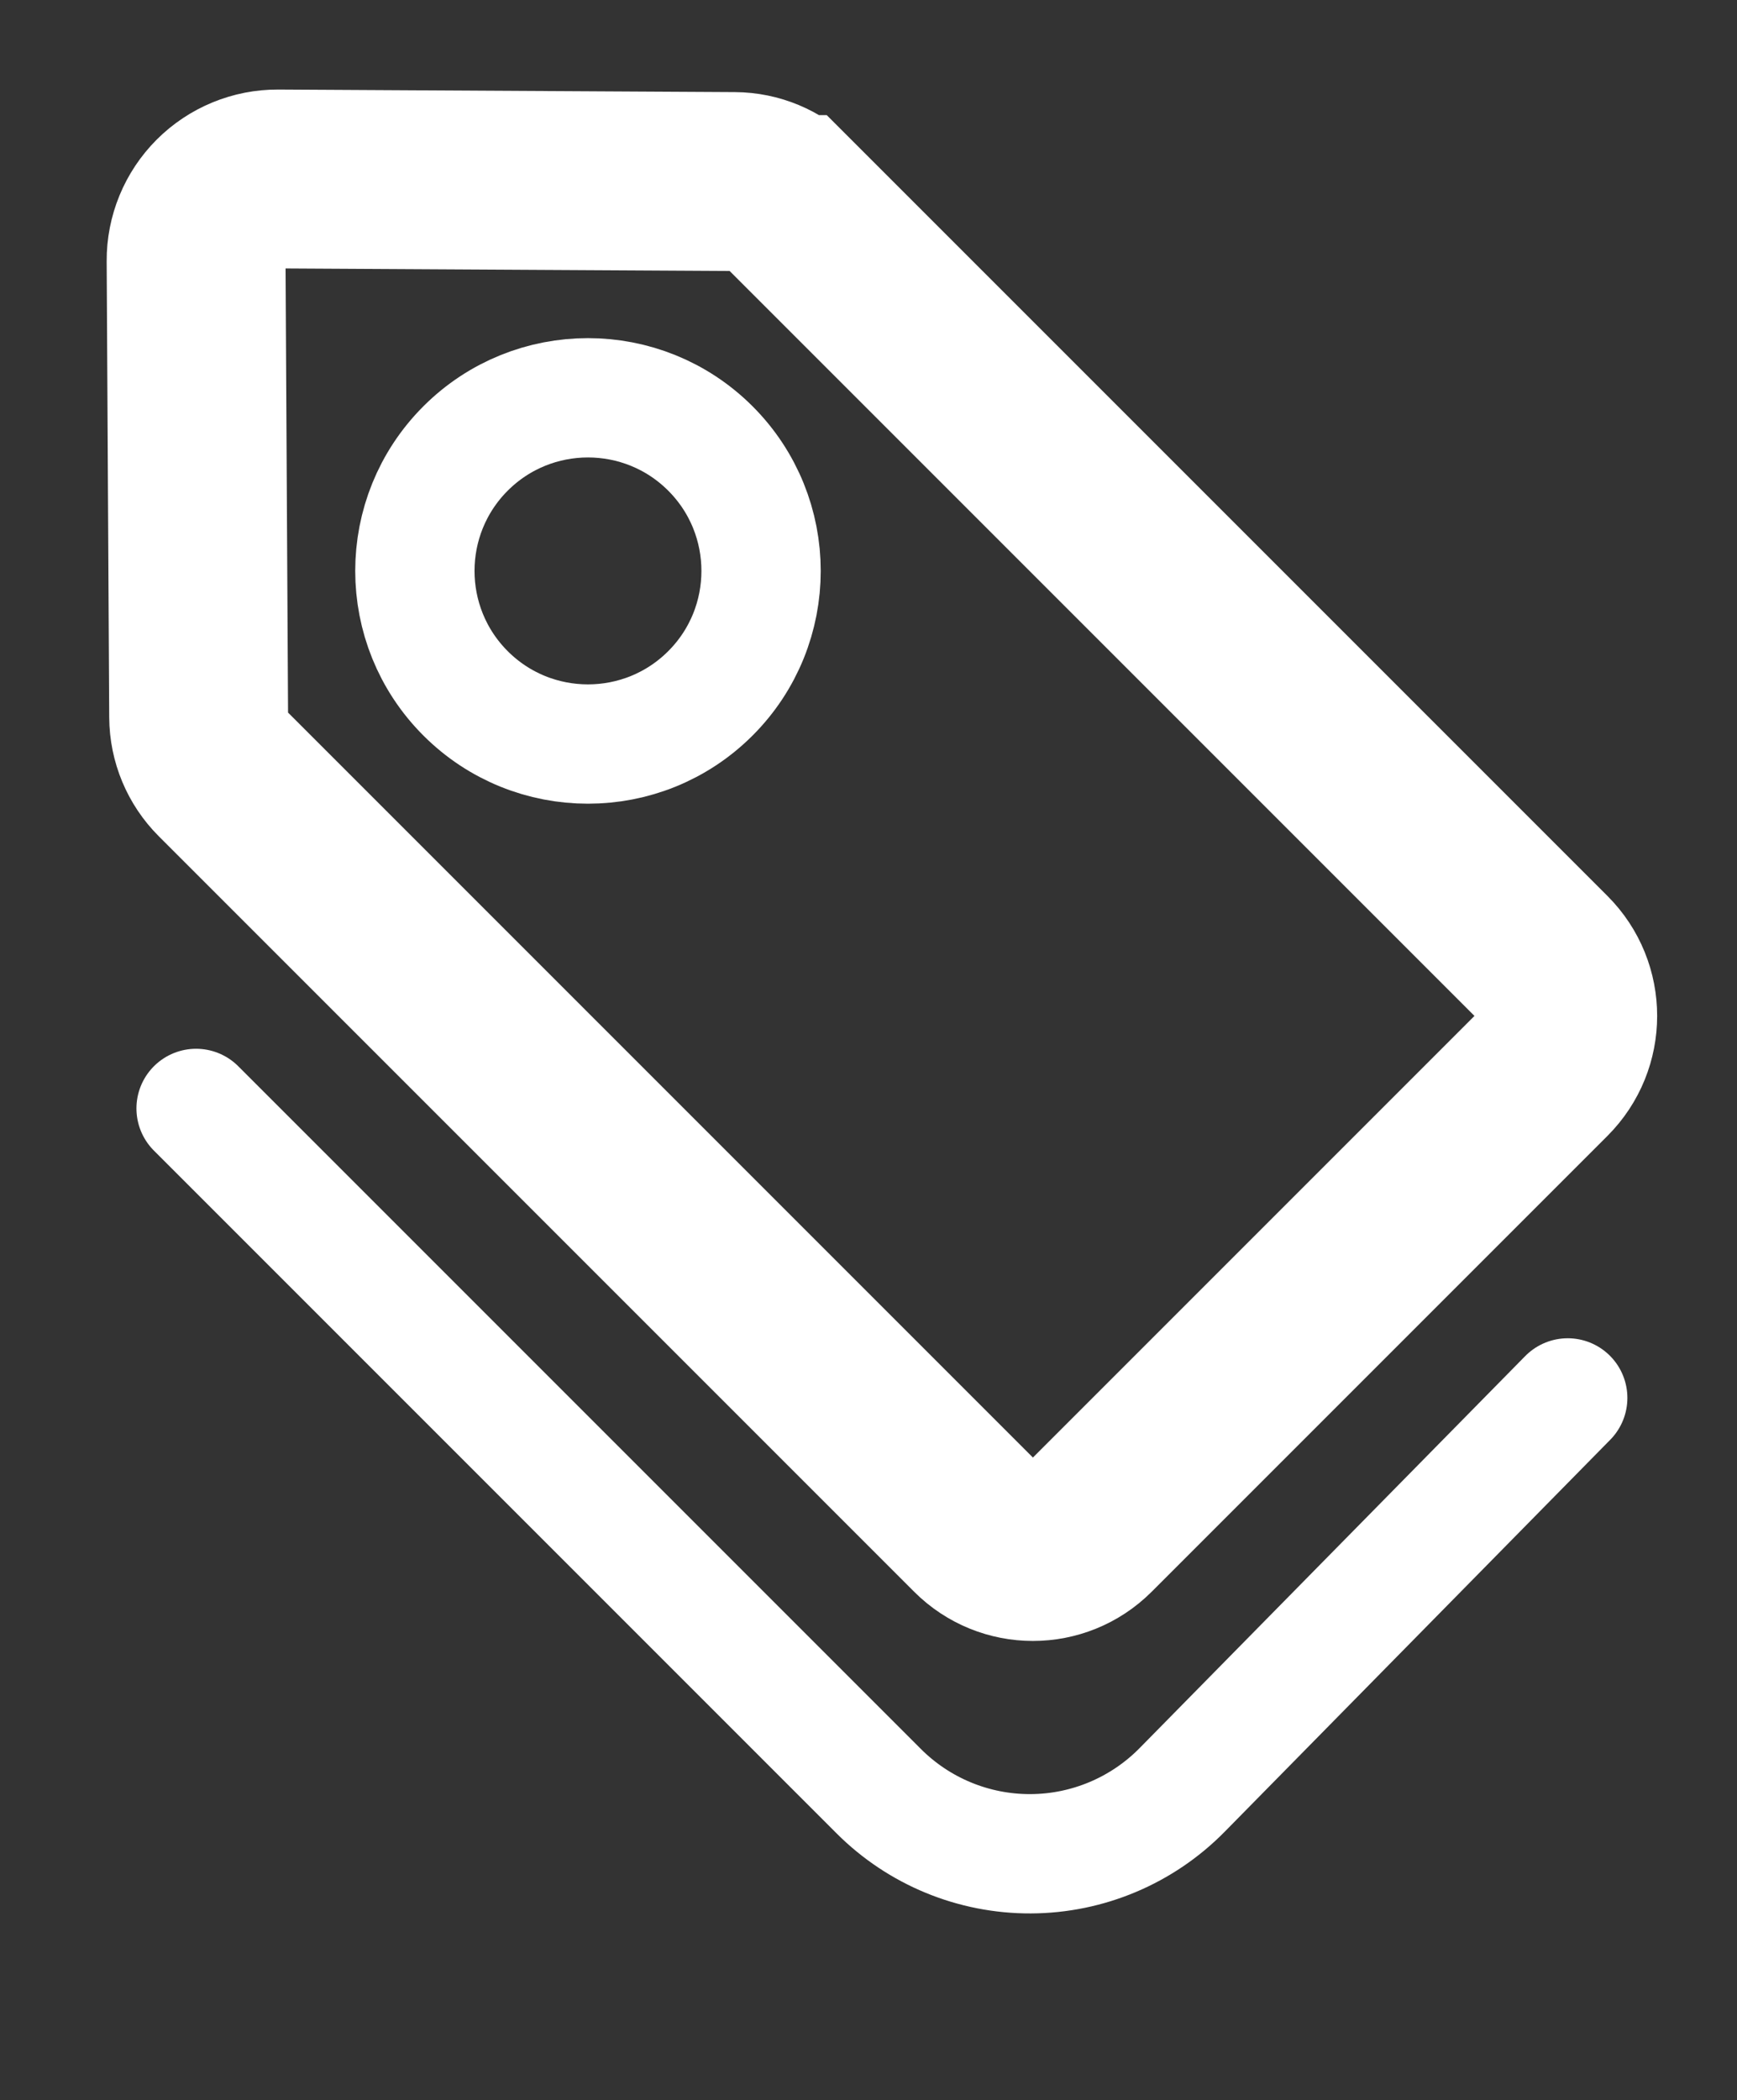 <?xml version="1.0" encoding="UTF-8" standalone="no"?><!DOCTYPE svg PUBLIC "-//W3C//DTD SVG 1.1//EN" "http://www.w3.org/Graphics/SVG/1.1/DTD/svg11.dtd"><svg width="100%" height="100%" viewBox="0 0 91 110" version="1.1" xmlns="http://www.w3.org/2000/svg" xmlns:xlink="http://www.w3.org/1999/xlink" xml:space="preserve" xmlns:serif="http://www.serif.com/" style="fill-rule:evenodd;clip-rule:evenodd;stroke-linecap:round;stroke-miterlimit:1.5;"><rect x="0" y="0" width="91" height="110" fill="#333333" stroke="none"/><g id="icon-tags-white"><path d="M41.371,10.715c-0.766,-0.766 -1.804,-1.199 -2.888,-1.205c-4.558,-0.026 -17.203,-0.097 -23.917,-0.135c-1.141,-0.006 -2.236,0.444 -3.043,1.25c-0.807,0.807 -1.257,1.903 -1.25,3.043c0.037,6.703 0.108,19.317 0.134,23.895c0.006,1.098 0.445,2.15 1.222,2.927c6.102,6.102 30.529,30.529 39.576,39.576c1.606,1.606 4.21,1.606 5.816,-0c5.673,-5.673 18.159,-18.159 23.881,-23.881c1.64,-1.64 1.64,-4.299 -0,-5.939c-9.118,-9.118 -33.475,-33.475 -39.531,-39.531Z" style="fill:none;stroke:#fff;stroke-width:9.37px;"/><path d="M24.39,23.492c3.539,-3.54 9.287,-3.54 12.827,0c3.54,3.54 3.54,9.288 -0,12.827c-3.54,3.54 -9.288,3.54 -12.827,0c-3.54,-3.539 -3.54,-9.287 -0,-12.827Z" style="fill:none;stroke:#fff;stroke-width:6.25px;"/><path d="M82.132,73.225c-0,0 -11.886,12.082 -20.202,20.535c-2.093,2.127 -4.949,3.331 -7.934,3.343c-2.984,0.012 -5.85,-1.168 -7.96,-3.279c-12.619,-12.618 -35.763,-35.763 -35.763,-35.763" style="fill:none;stroke:#fff;stroke-width:6.25px;"/></g></svg>